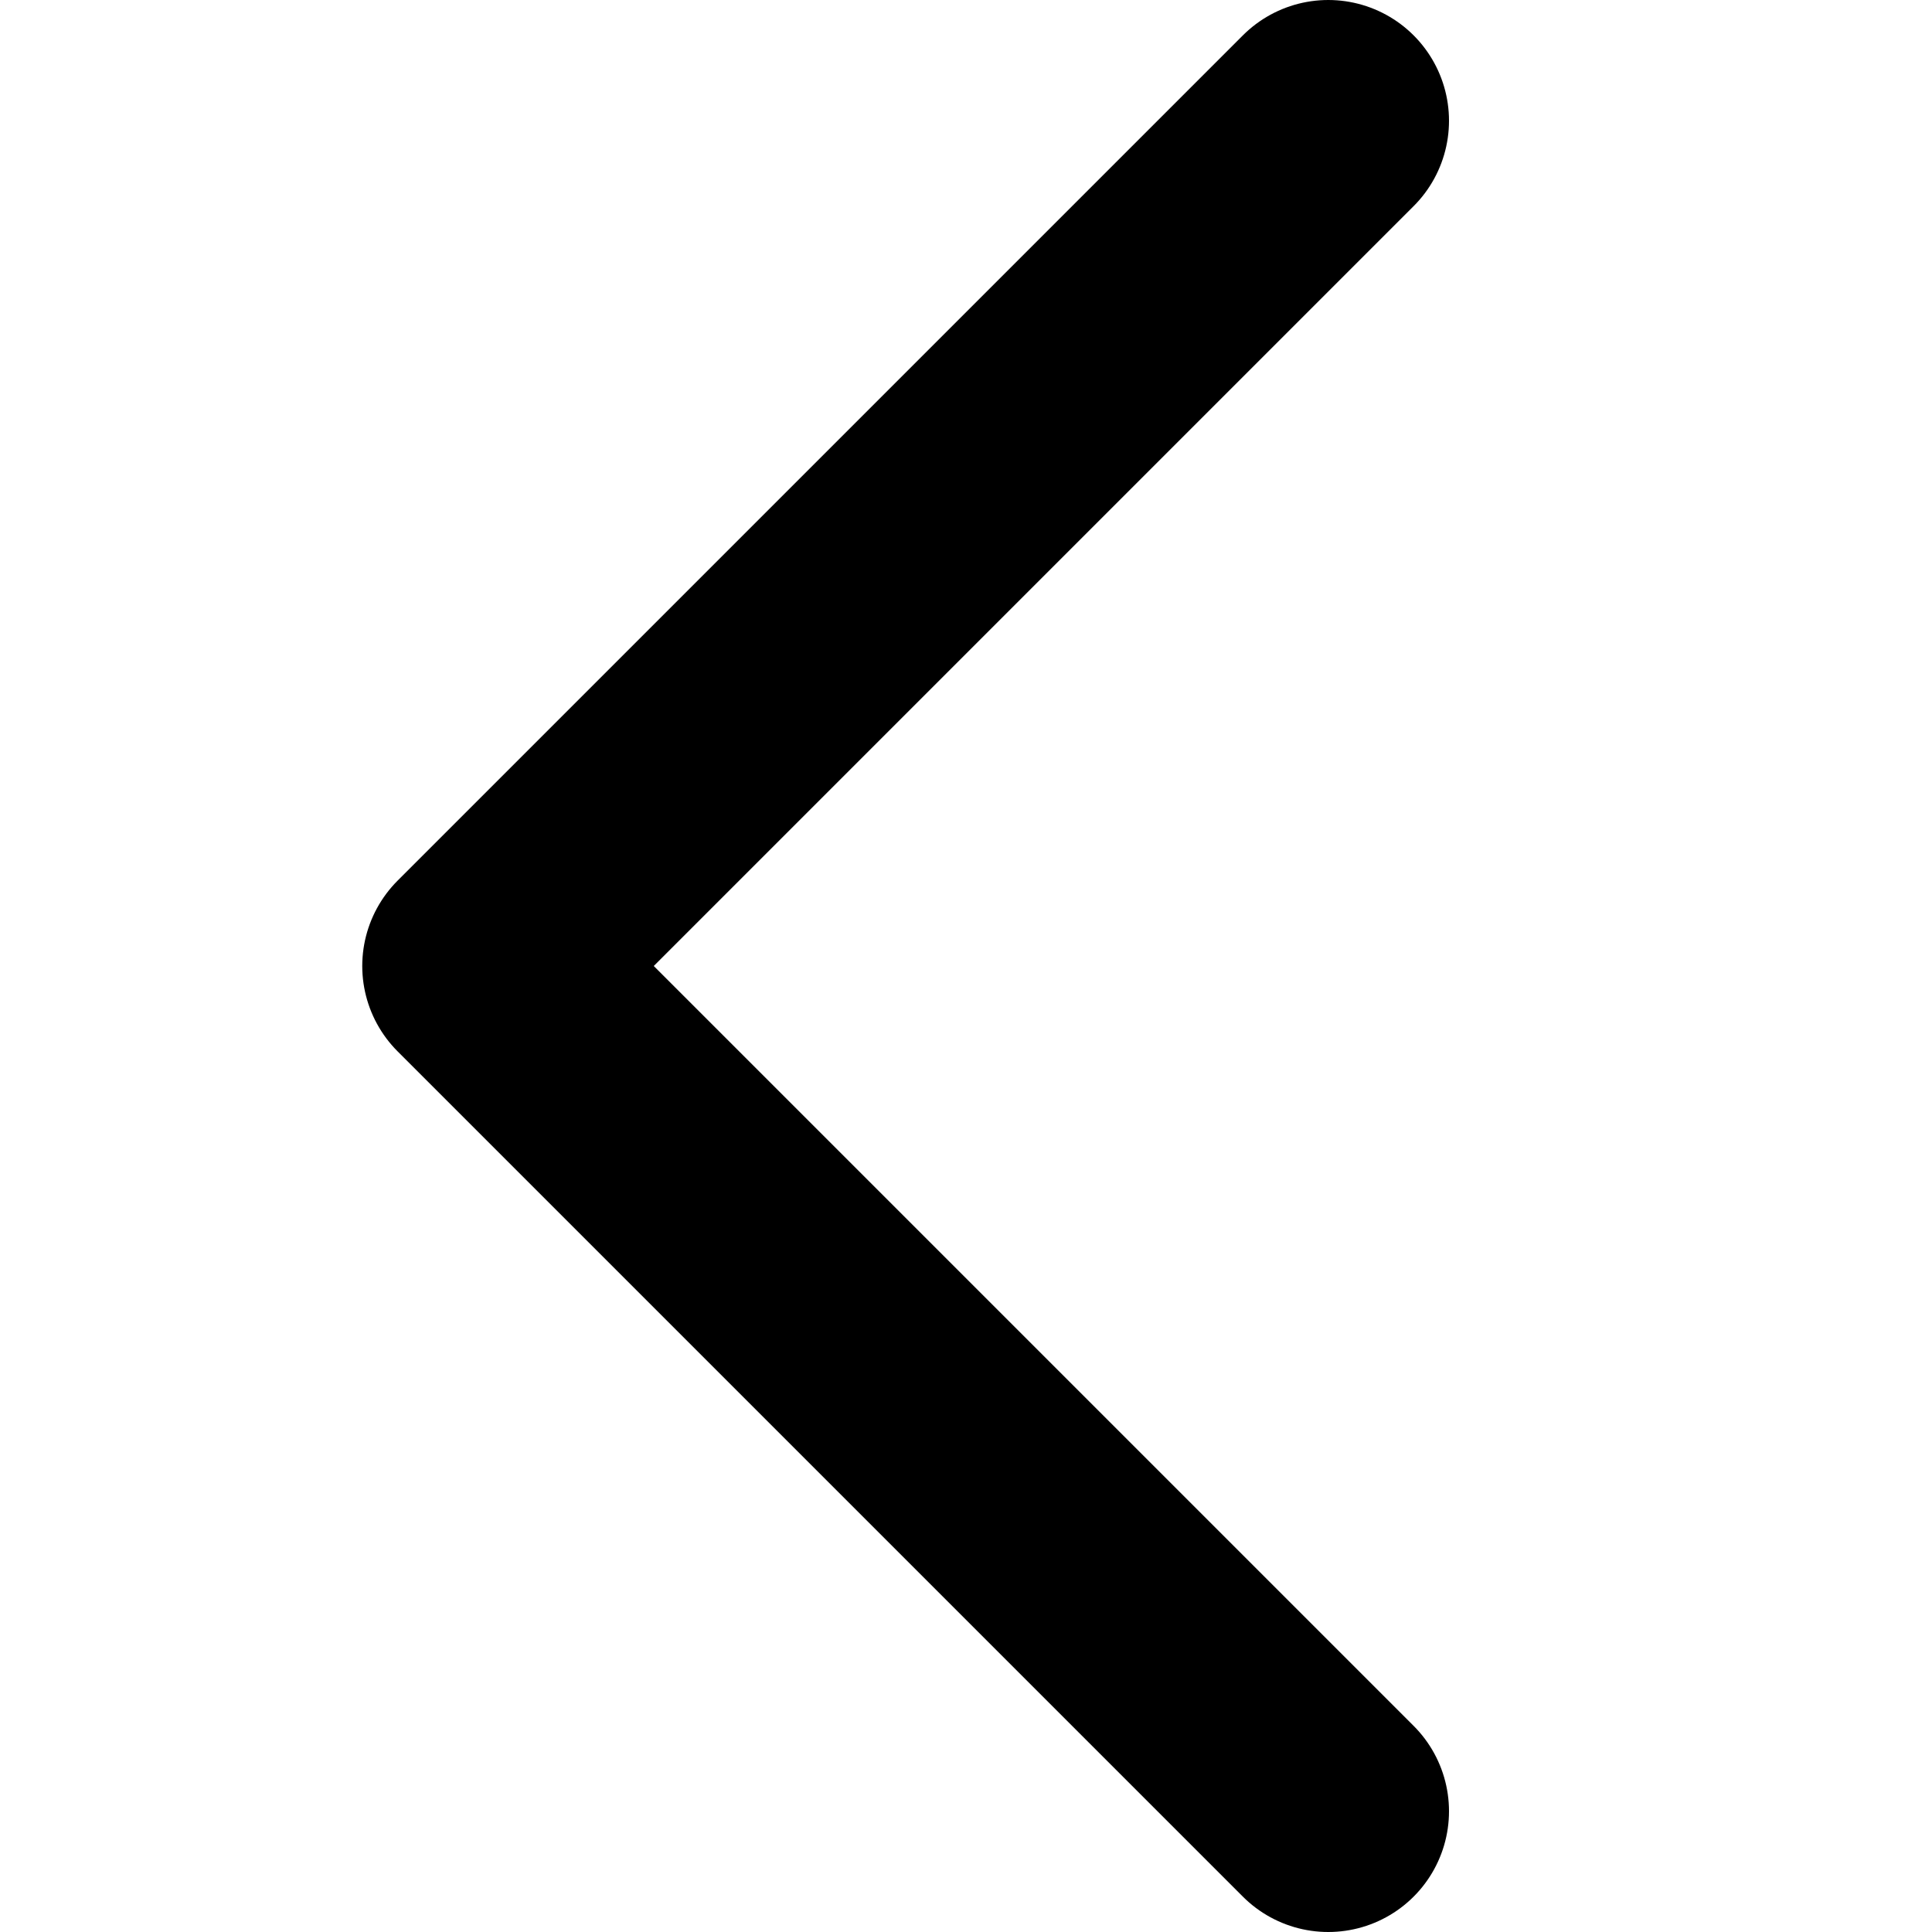 <svg fill="none" width="15" height="15" viewBox="0 0 16 16" class=" vtex-slider-layout-0-x-caretIcon vtex-slider-layout-0-x-caretIcon--slider-primedays vtex-slider-layout-0-x-caretIcon--prime-days-flechas vtex-slider-layout-0-x-caretIcon--carrusel-nuevo-home vtex-slider-layout-0-x-caretIcon--carrusel-principal-single-day vtex-slider-layout-0-x-caretIcon--crazy-week-slider" xmlns="http://www.w3.org/2000/svg" xmlns:xlink="http://www.w3.org/1999/xlink"><defs><g id="nav-thin-caret--left"><path d="M11 1L4 8L11 15" stroke="currentColor" stroke-width="2" stroke-miterlimit="10" stroke-linecap="round" stroke-linejoin="round"></path></g></defs><use href="#nav-thin-caret--left" xlink:href="#nav-thin-caret--left" fill="none"></use></svg>